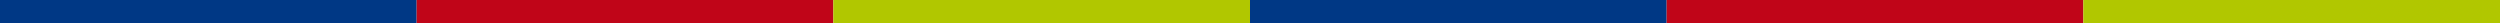 <svg width="1728" height="16" viewBox="0 0 1728 16" fill="none" xmlns="http://www.w3.org/2000/svg">
<rect width="288" height="16" fill="#003885"/>
<rect x="864" width="288" height="16" fill="#003885"/>
<rect x="288" width="288" height="16" fill="#C00518"/>
<rect x="1152" width="288" height="16" fill="#C00518"/>
<rect x="576" width="288" height="16" fill="#B1C700"/>
<rect x="1440" width="288" height="16" fill="#B1C700"/>
</svg>
